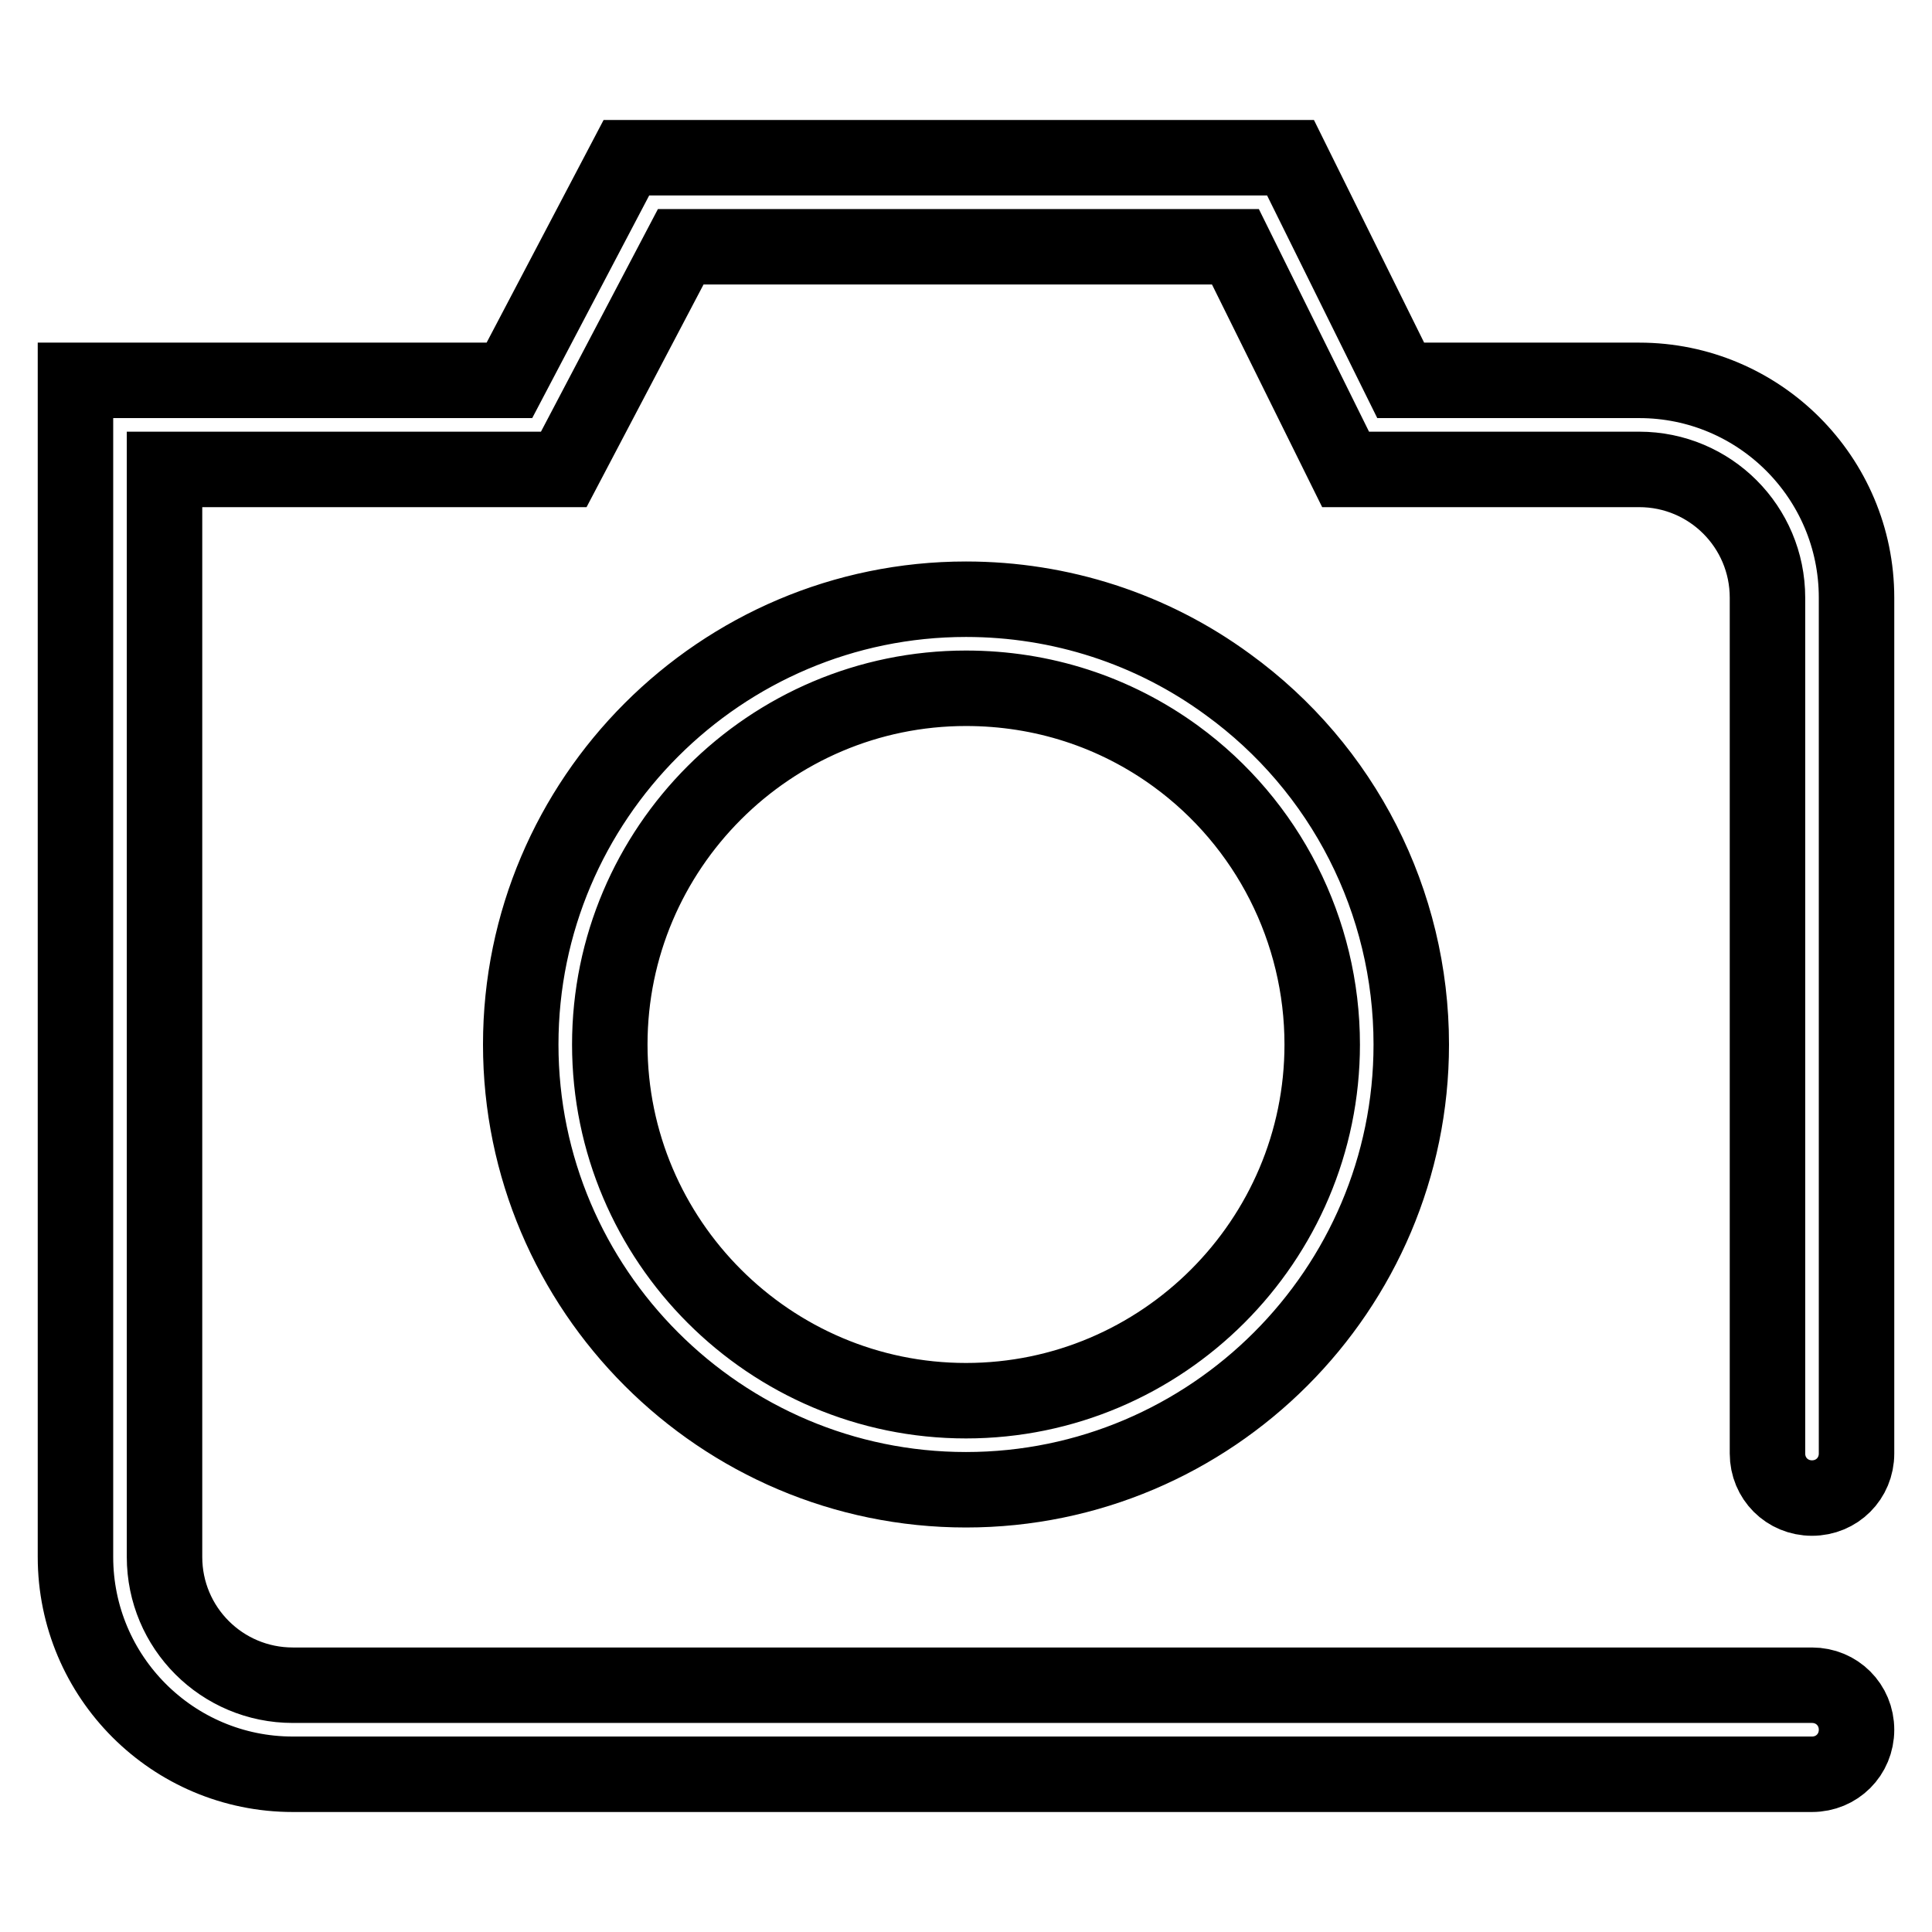 <?xml version="1.0" encoding="utf-8"?>
<!-- Svg Vector Icons : http://www.onlinewebfonts.com/icon -->
<!DOCTYPE svg PUBLIC "-//W3C//DTD SVG 1.1//EN" "http://www.w3.org/Graphics/SVG/1.1/DTD/svg11.dtd">
<svg version="1.1" xmlns="http://www.w3.org/2000/svg" xmlns:xlink="http://www.w3.org/1999/xlink" x="0px" y="0px" viewBox="0 0 256 256" enable-background="new 0 0 256 256" xml:space="preserve">
<g> <path stroke-width="10" fill-opacity="0" stroke="#000000"  d="M240.1,198.5c3.3,0,5.9-2.6,5.9-5.9V79.2c0-15.9-12.9-28.8-28.8-28.8h-31.6L171,20.9H83L67.5,50.4H10v155.9 c0,15.9,12.9,28.8,28.8,28.8h201.3c3.3,0,5.9-2.6,5.9-5.9c0-3.3-2.6-5.9-5.9-5.9H38.8c-9.4,0-17-7.6-17-17V62.2h52.9l15.5-29.5 h73.5l14.6,29.5h38.9c9.4,0,17,7.6,17,17v113.4C234.2,195.9,236.8,198.5,240.1,198.5C240.1,198.5,240.1,198.5,240.1,198.5 L240.1,198.5z M162.7,90.7c-10.1-7.4-22.2-11.3-34.7-11.3c-32.5,0-59,26.5-59,59c0,32.5,26.5,59,59,59c32.5,0,59-26.5,59-59 C187,119.5,178,101.8,162.7,90.7L162.7,90.7z M128,185.6c-26,0-47.2-21.2-47.2-47.2c0-26,21.2-47.2,47.2-47.2 c10.1,0,19.7,3.1,27.8,9c12.2,8.9,19.4,23.1,19.4,38.2C175.2,164.4,154,185.6,128,185.6z"/></g>
</svg>